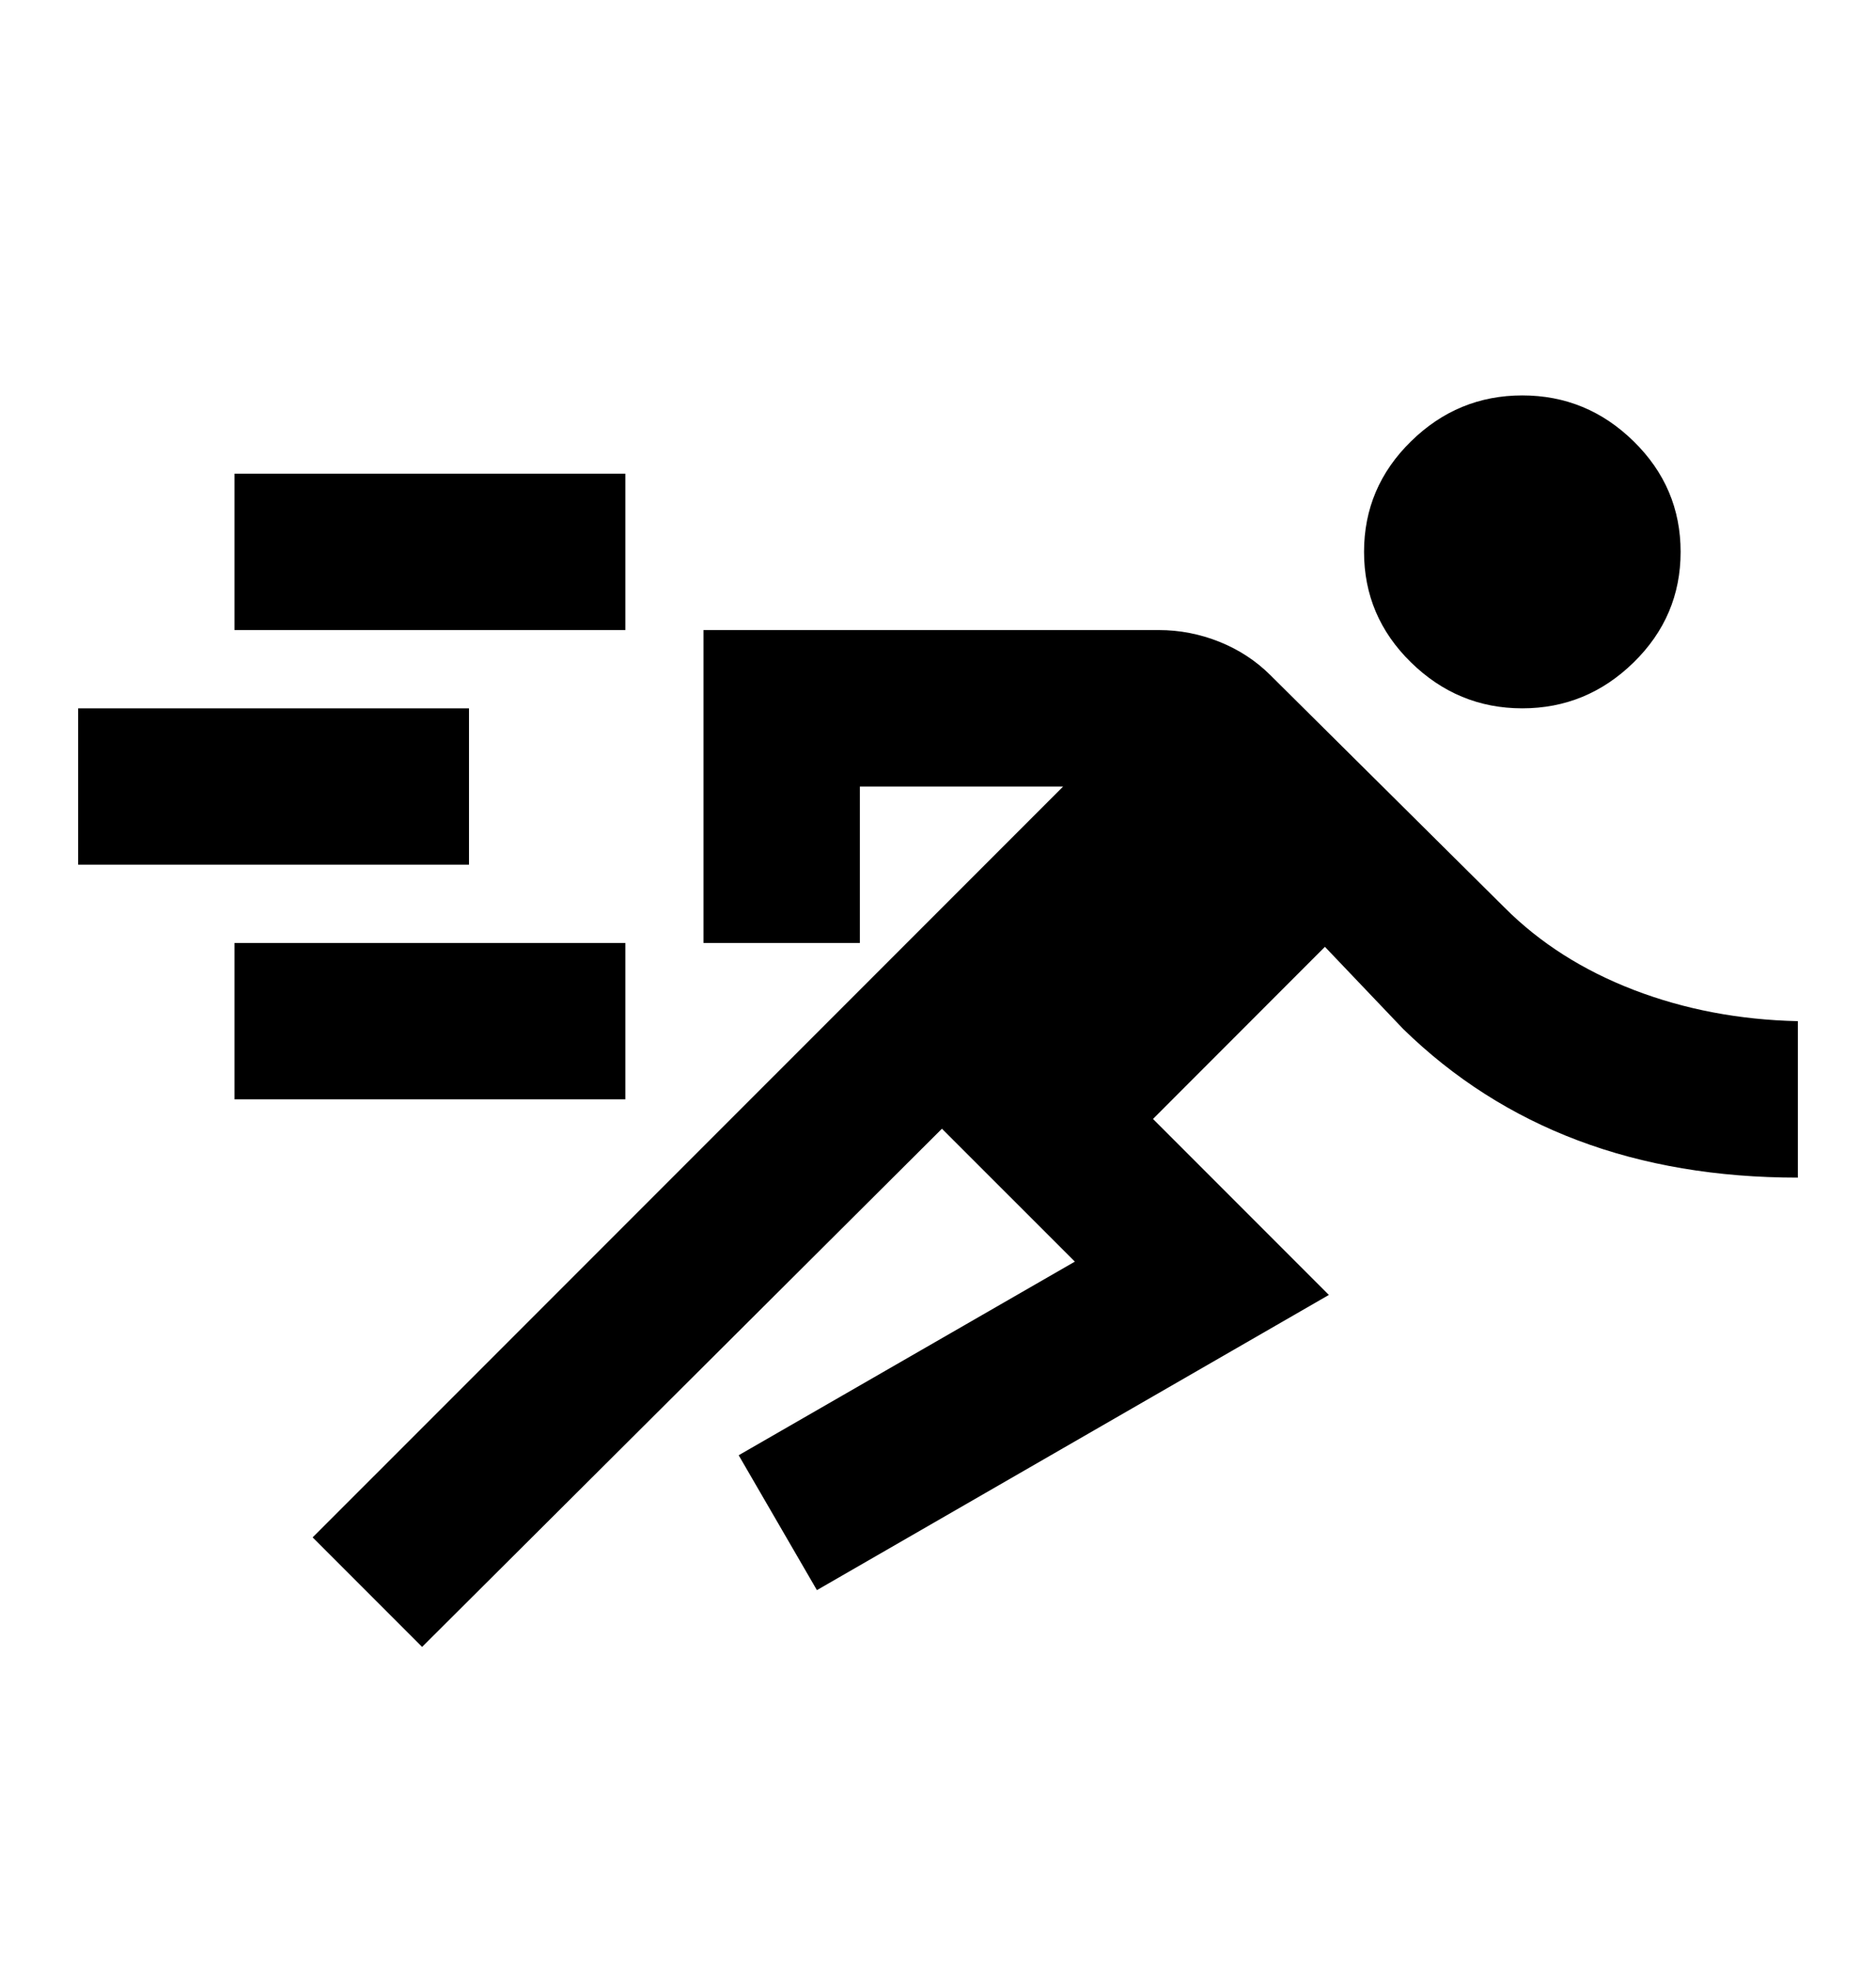 <svg width="20" height="21" viewBox="0 0 20 21" fill="none" xmlns="http://www.w3.org/2000/svg">
<mask id="mask0_5603_1062" style="mask-type:alpha" maskUnits="userSpaceOnUse" x="0" y="0" width="20" height="21">
<rect y="0.88" width="20" height="20" fill="#000000"/>
</mask>
<g mask="url(#mask0_5603_1062)">
<path d="M4.5 17.547L3.333 16.38L11.334 8.38H9.167V10.047H7.5V6.713H12.354C12.577 6.713 12.792 6.755 13 6.838C13.209 6.922 13.389 7.04 13.542 7.192L16.042 9.672C16.417 10.047 16.875 10.338 17.417 10.547C17.959 10.755 18.542 10.866 19.167 10.88V12.547C18.306 12.547 17.524 12.415 16.823 12.151C16.122 11.887 15.5 11.491 14.959 10.963L14.125 10.088L12.292 11.922L14.167 13.797L8.709 16.942L7.875 15.505L11.459 13.442L10.042 12.026L4.5 17.547ZM2.5 11.713V10.047H6.667V11.713H2.5ZM0.833 9.213V7.547H5V9.213H0.833ZM16.229 7.547C15.771 7.547 15.375 7.383 15.042 7.057C14.709 6.731 14.542 6.338 14.542 5.88C14.542 5.422 14.709 5.029 15.042 4.703C15.375 4.376 15.771 4.213 16.229 4.213C16.688 4.213 17.084 4.376 17.417 4.703C17.75 5.029 17.917 5.422 17.917 5.88C17.917 6.338 17.75 6.731 17.417 7.057C17.084 7.383 16.688 7.547 16.229 7.547ZM2.5 6.713V5.047H6.667V6.713H2.5Z" fill="#000000"/>
</g>
</svg>
